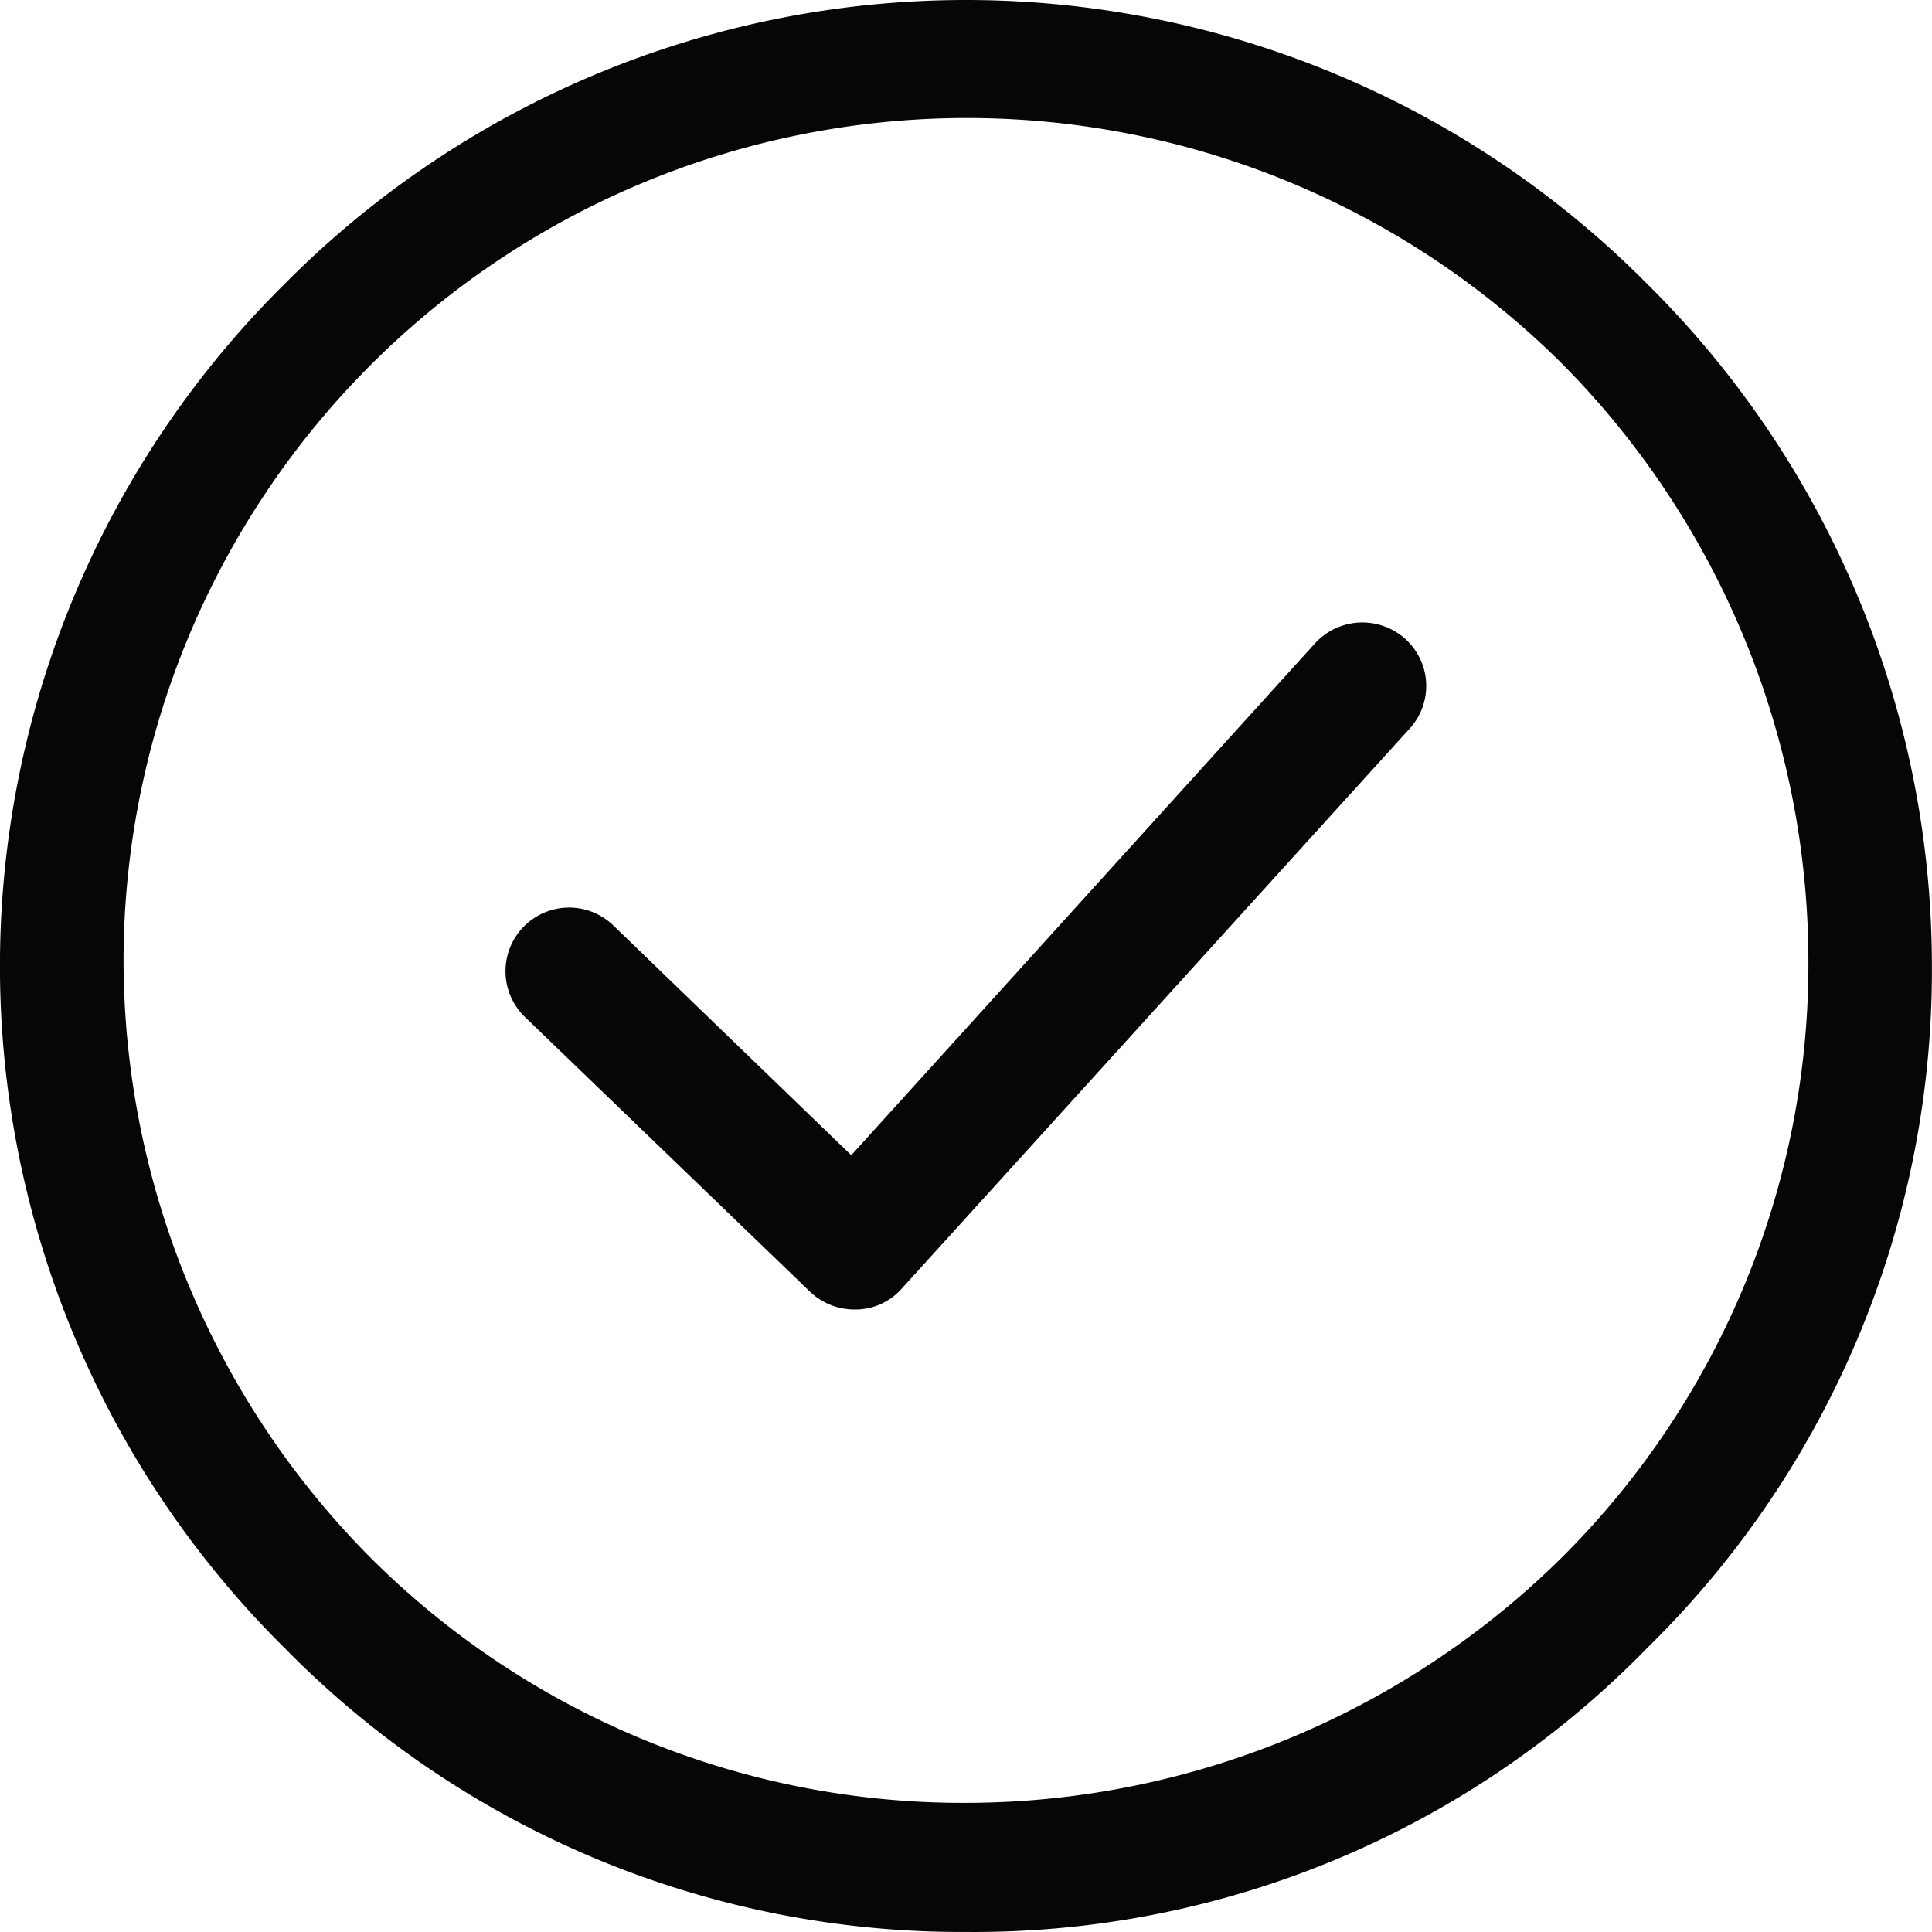 <svg id="TOUR_APPROVED_ICON" data-name="TOUR APPROVED ICON" xmlns="http://www.w3.org/2000/svg" xmlns:xlink="http://www.w3.org/1999/xlink" width="42.566" height="42.566" viewBox="0 0 42.566 42.566">
  <defs>
    <clipPath id="clip-path">
      <rect id="Rectangle_126" data-name="Rectangle 126" width="42.566" height="42.566" fill="none"/>
    </clipPath>
  </defs>
  <g id="Group_520" data-name="Group 520" clip-path="url(#clip-path)">
    <path id="Path_106" data-name="Path 106" d="M21.007,31.539a1.422,1.422,0,0,1-.968-.383L13.755,25.1a1.4,1.4,0,0,1,1.936-2.028l5.248,5.068L31.164,16.854a1.414,1.414,0,0,1,1.982-.089,1.394,1.394,0,0,1,.09,1.982L22.043,31.088a1.361,1.361,0,0,1-.991.451Z" transform="translate(-2.184 -2.688)" fill="#050605"/>
    <path id="Path_107" data-name="Path 107" d="M36.3,6.264a21.136,21.136,0,0,0-30.037,0,21.136,21.136,0,0,0,0,30.037,20.889,20.889,0,0,0,15.019,6.264A20.711,20.711,0,0,0,36.3,36.3a20.892,20.892,0,0,0,6.264-15.019A21.152,21.152,0,0,0,36.3,6.264M34.425,34.3a18.708,18.708,0,0,1-13.141,5.421A18.471,18.471,0,0,1,8.145,34.3,18.7,18.7,0,0,1,2.722,21.16a18.583,18.583,0,0,1,31.7-13.14,18.715,18.715,0,0,1,5.421,13.14A18.446,18.446,0,0,1,34.425,34.3" transform="translate(0 0)" fill="#050605"/>
  </g>
</svg>